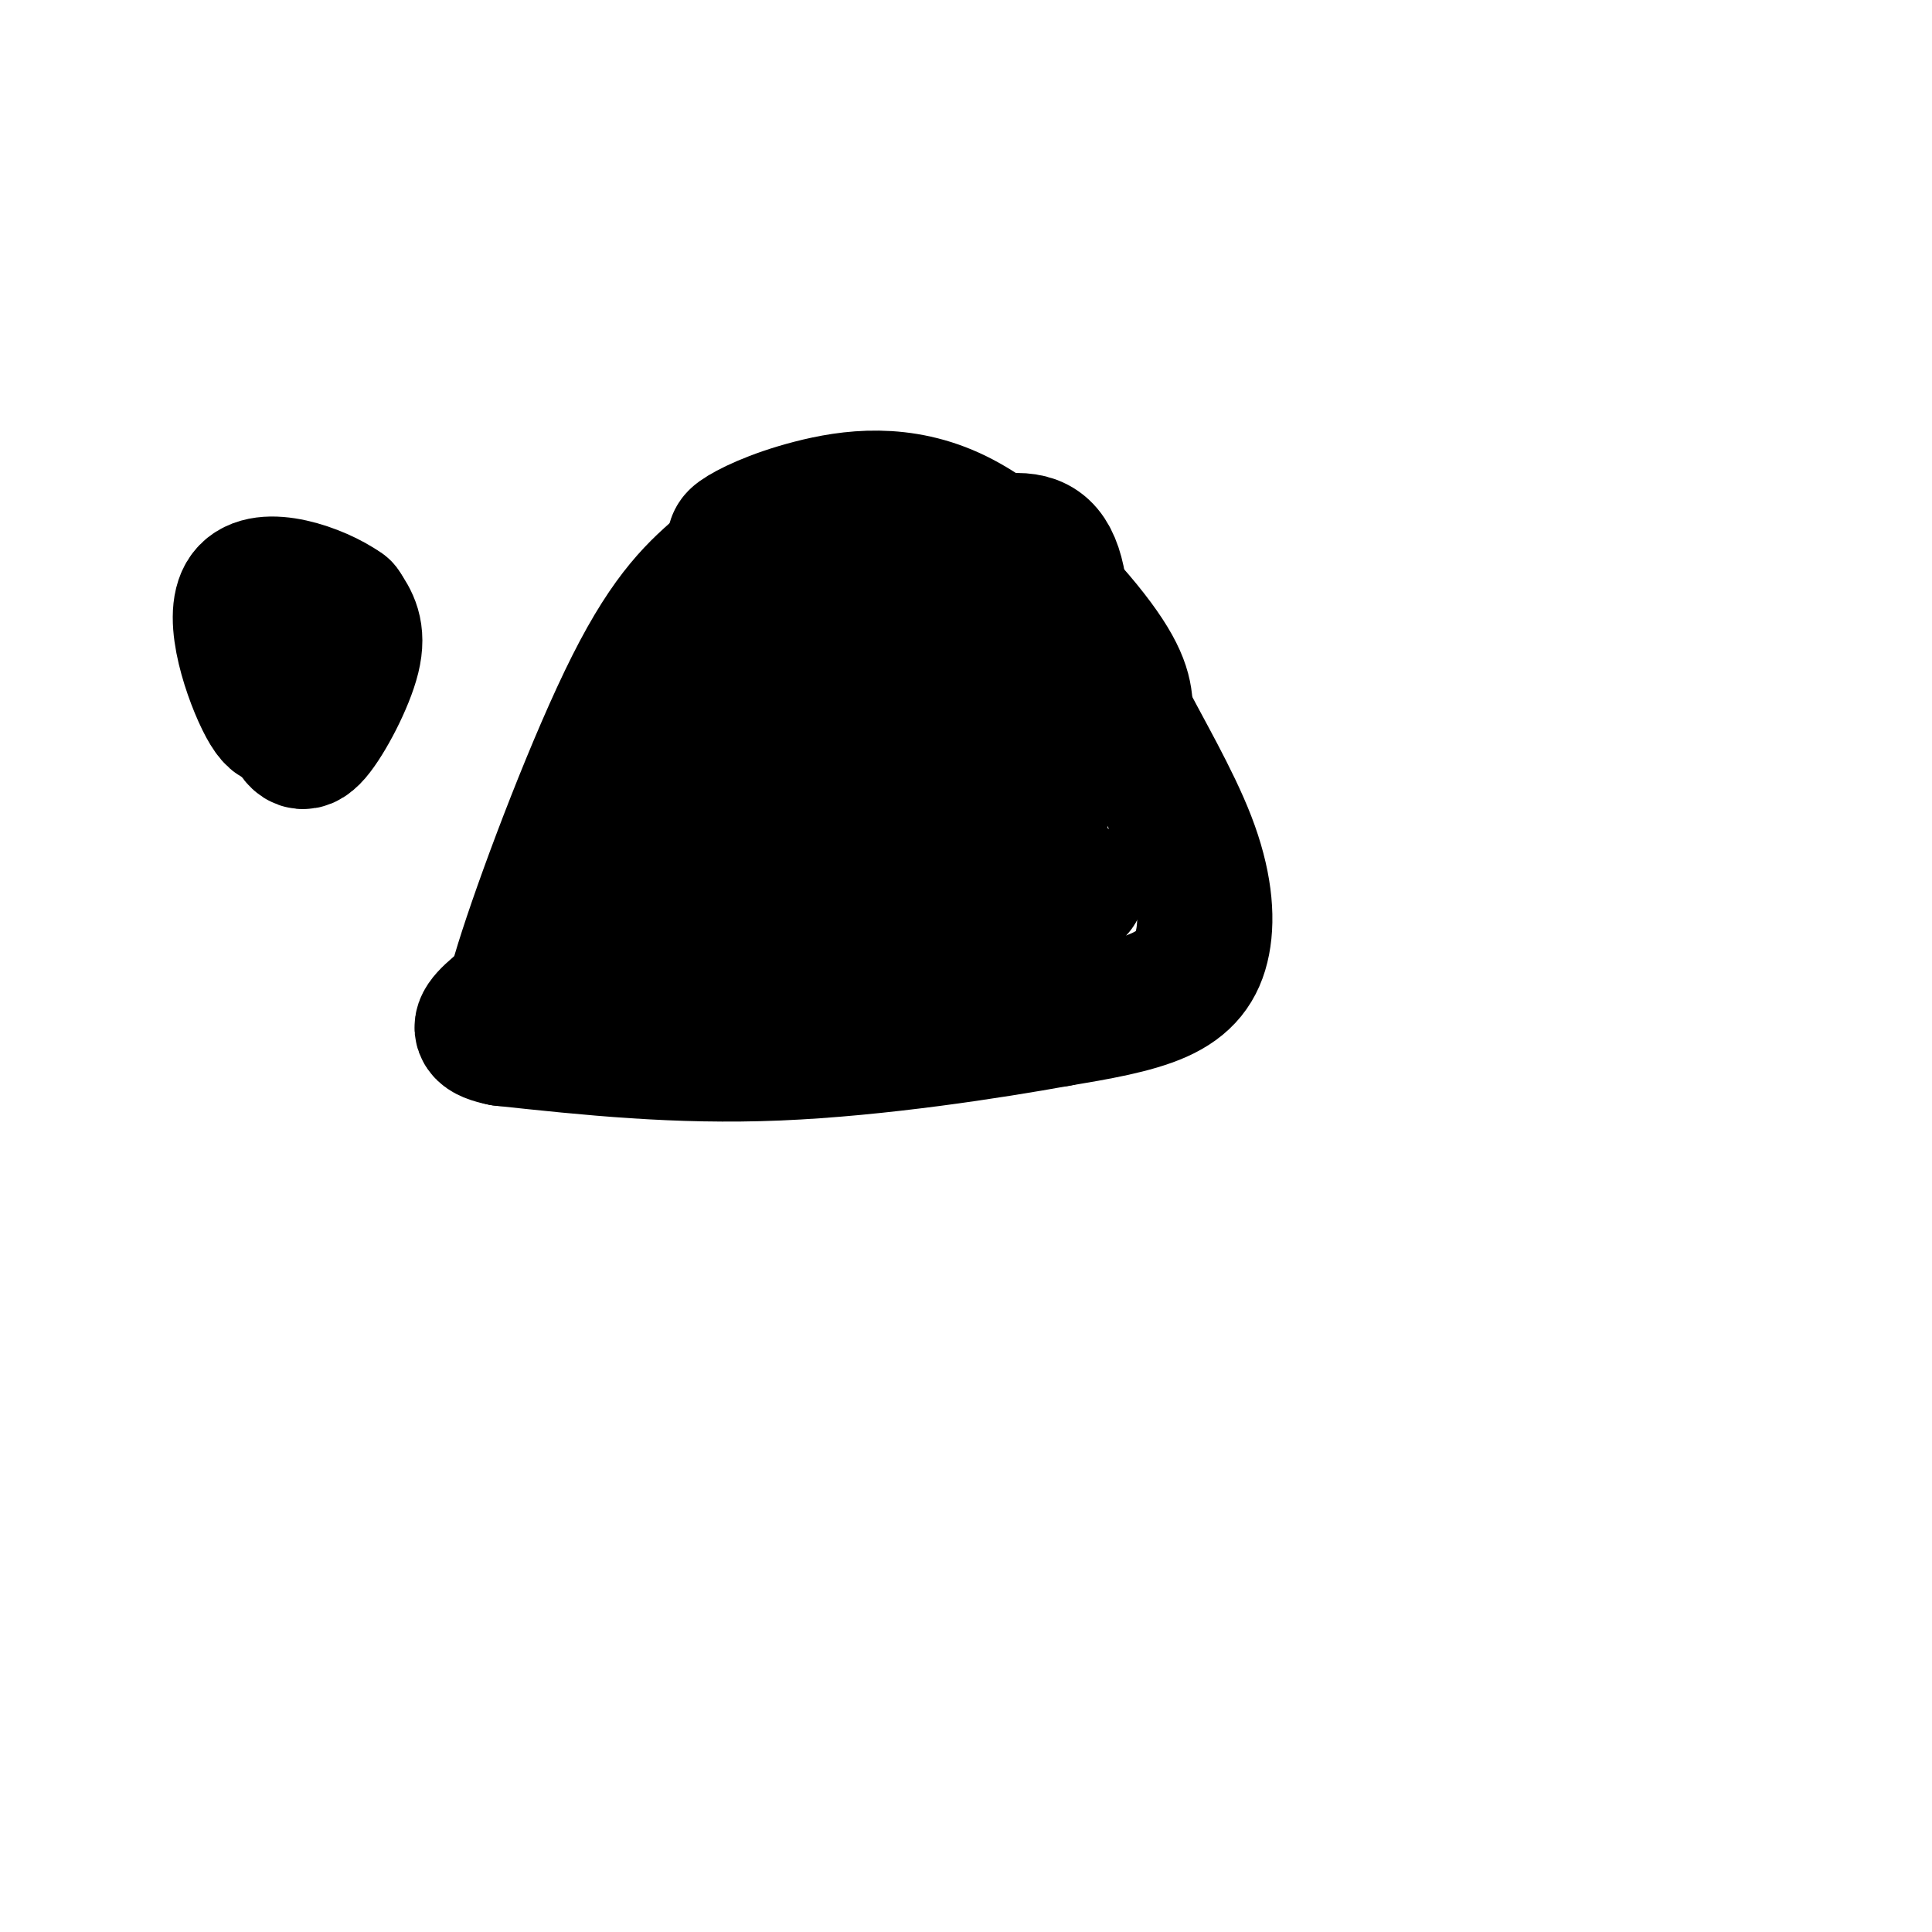 <svg viewBox='0 0 400 400' version='1.1' xmlns='http://www.w3.org/2000/svg' xmlns:xlink='http://www.w3.org/1999/xlink'><g fill='none' stroke='#000000' stroke-width='28' stroke-linecap='round' stroke-linejoin='round'><path d='M106,215c-0.756,-2.044 -1.511,-4.089 3,-18c4.511,-13.911 14.289,-39.689 22,-55c7.711,-15.311 13.356,-20.156 19,-25'/><path d='M150,117c3.077,-4.928 1.269,-4.749 3,-6c1.731,-1.251 7.000,-3.933 15,-6c8.000,-2.067 18.731,-3.518 30,2c11.269,5.518 23.077,18.005 29,26c5.923,7.995 5.962,11.497 6,15'/><path d='M233,148c3.614,7.096 9.649,17.335 13,26c3.351,8.665 4.018,15.756 3,21c-1.018,5.244 -3.719,8.641 -9,11c-5.281,2.359 -13.140,3.679 -21,5'/><path d='M219,211c-13.622,2.467 -37.178,6.133 -58,7c-20.822,0.867 -38.911,-1.067 -57,-3'/><path d='M104,215c-8.904,-1.778 -2.665,-4.724 10,-15c12.665,-10.276 31.756,-27.882 44,-44c12.244,-16.118 17.641,-30.748 20,-36c2.359,-5.252 1.679,-1.126 1,3'/><path d='M179,123c2.652,1.860 8.782,5.011 0,13c-8.782,7.989 -32.477,20.816 -42,31c-9.523,10.184 -4.873,17.726 -2,23c2.873,5.274 3.969,8.281 8,10c4.031,1.719 10.998,2.152 19,2c8.002,-0.152 17.039,-0.887 26,-6c8.961,-5.113 17.846,-14.604 23,-25c5.154,-10.396 6.577,-21.698 8,-33'/><path d='M219,138c1.339,-10.124 0.687,-18.935 -2,-23c-2.687,-4.065 -7.410,-3.385 -14,-2c-6.590,1.385 -15.049,3.475 -20,5c-4.951,1.525 -6.396,2.485 -10,7c-3.604,4.515 -9.368,12.583 -13,19c-3.632,6.417 -5.134,11.181 -5,16c0.134,4.819 1.902,9.694 5,12c3.098,2.306 7.526,2.044 10,2c2.474,-0.044 2.992,0.130 4,-3c1.008,-3.130 2.504,-9.565 4,-16'/><path d='M178,155c-0.701,-6.931 -4.454,-16.259 -7,-18c-2.546,-1.741 -3.887,4.104 -2,11c1.887,6.896 7.000,14.842 12,20c5.000,5.158 9.887,7.527 14,8c4.113,0.473 7.454,-0.950 10,-5c2.546,-4.050 4.299,-10.729 2,-17c-2.299,-6.271 -8.649,-12.136 -15,-18'/><path d='M192,136c-5.711,3.111 -12.489,19.889 -10,28c2.489,8.111 14.244,7.556 26,7'/><path d='M208,171c6.356,1.267 9.244,0.933 6,1c-3.244,0.067 -12.622,0.533 -22,1'/><path d='M192,173c-5.488,0.000 -8.208,-0.500 -9,-4c-0.792,-3.500 0.345,-10.000 0,-11c-0.345,-1.000 -2.173,3.500 -4,8'/><path d='M179,166c-3.956,3.556 -11.844,8.444 -13,11c-1.156,2.556 4.422,2.778 10,3'/><path d='M176,180c9.500,1.167 28.250,2.583 47,4'/><path d='M223,184c-5.333,1.333 -42.167,2.667 -79,4'/><path d='M144,188c-17.667,1.500 -22.333,3.250 -27,5'/><path d='M55,138c1.798,4.429 3.595,8.857 5,12c1.405,3.143 2.417,5.000 5,2c2.583,-3.000 6.738,-10.857 8,-16c1.262,-5.143 -0.369,-7.571 -2,-10'/><path d='M71,126c-5.012,-3.595 -16.542,-7.583 -20,-3c-3.458,4.583 1.155,17.738 4,23c2.845,5.262 3.923,2.631 5,0'/></g>
</svg>